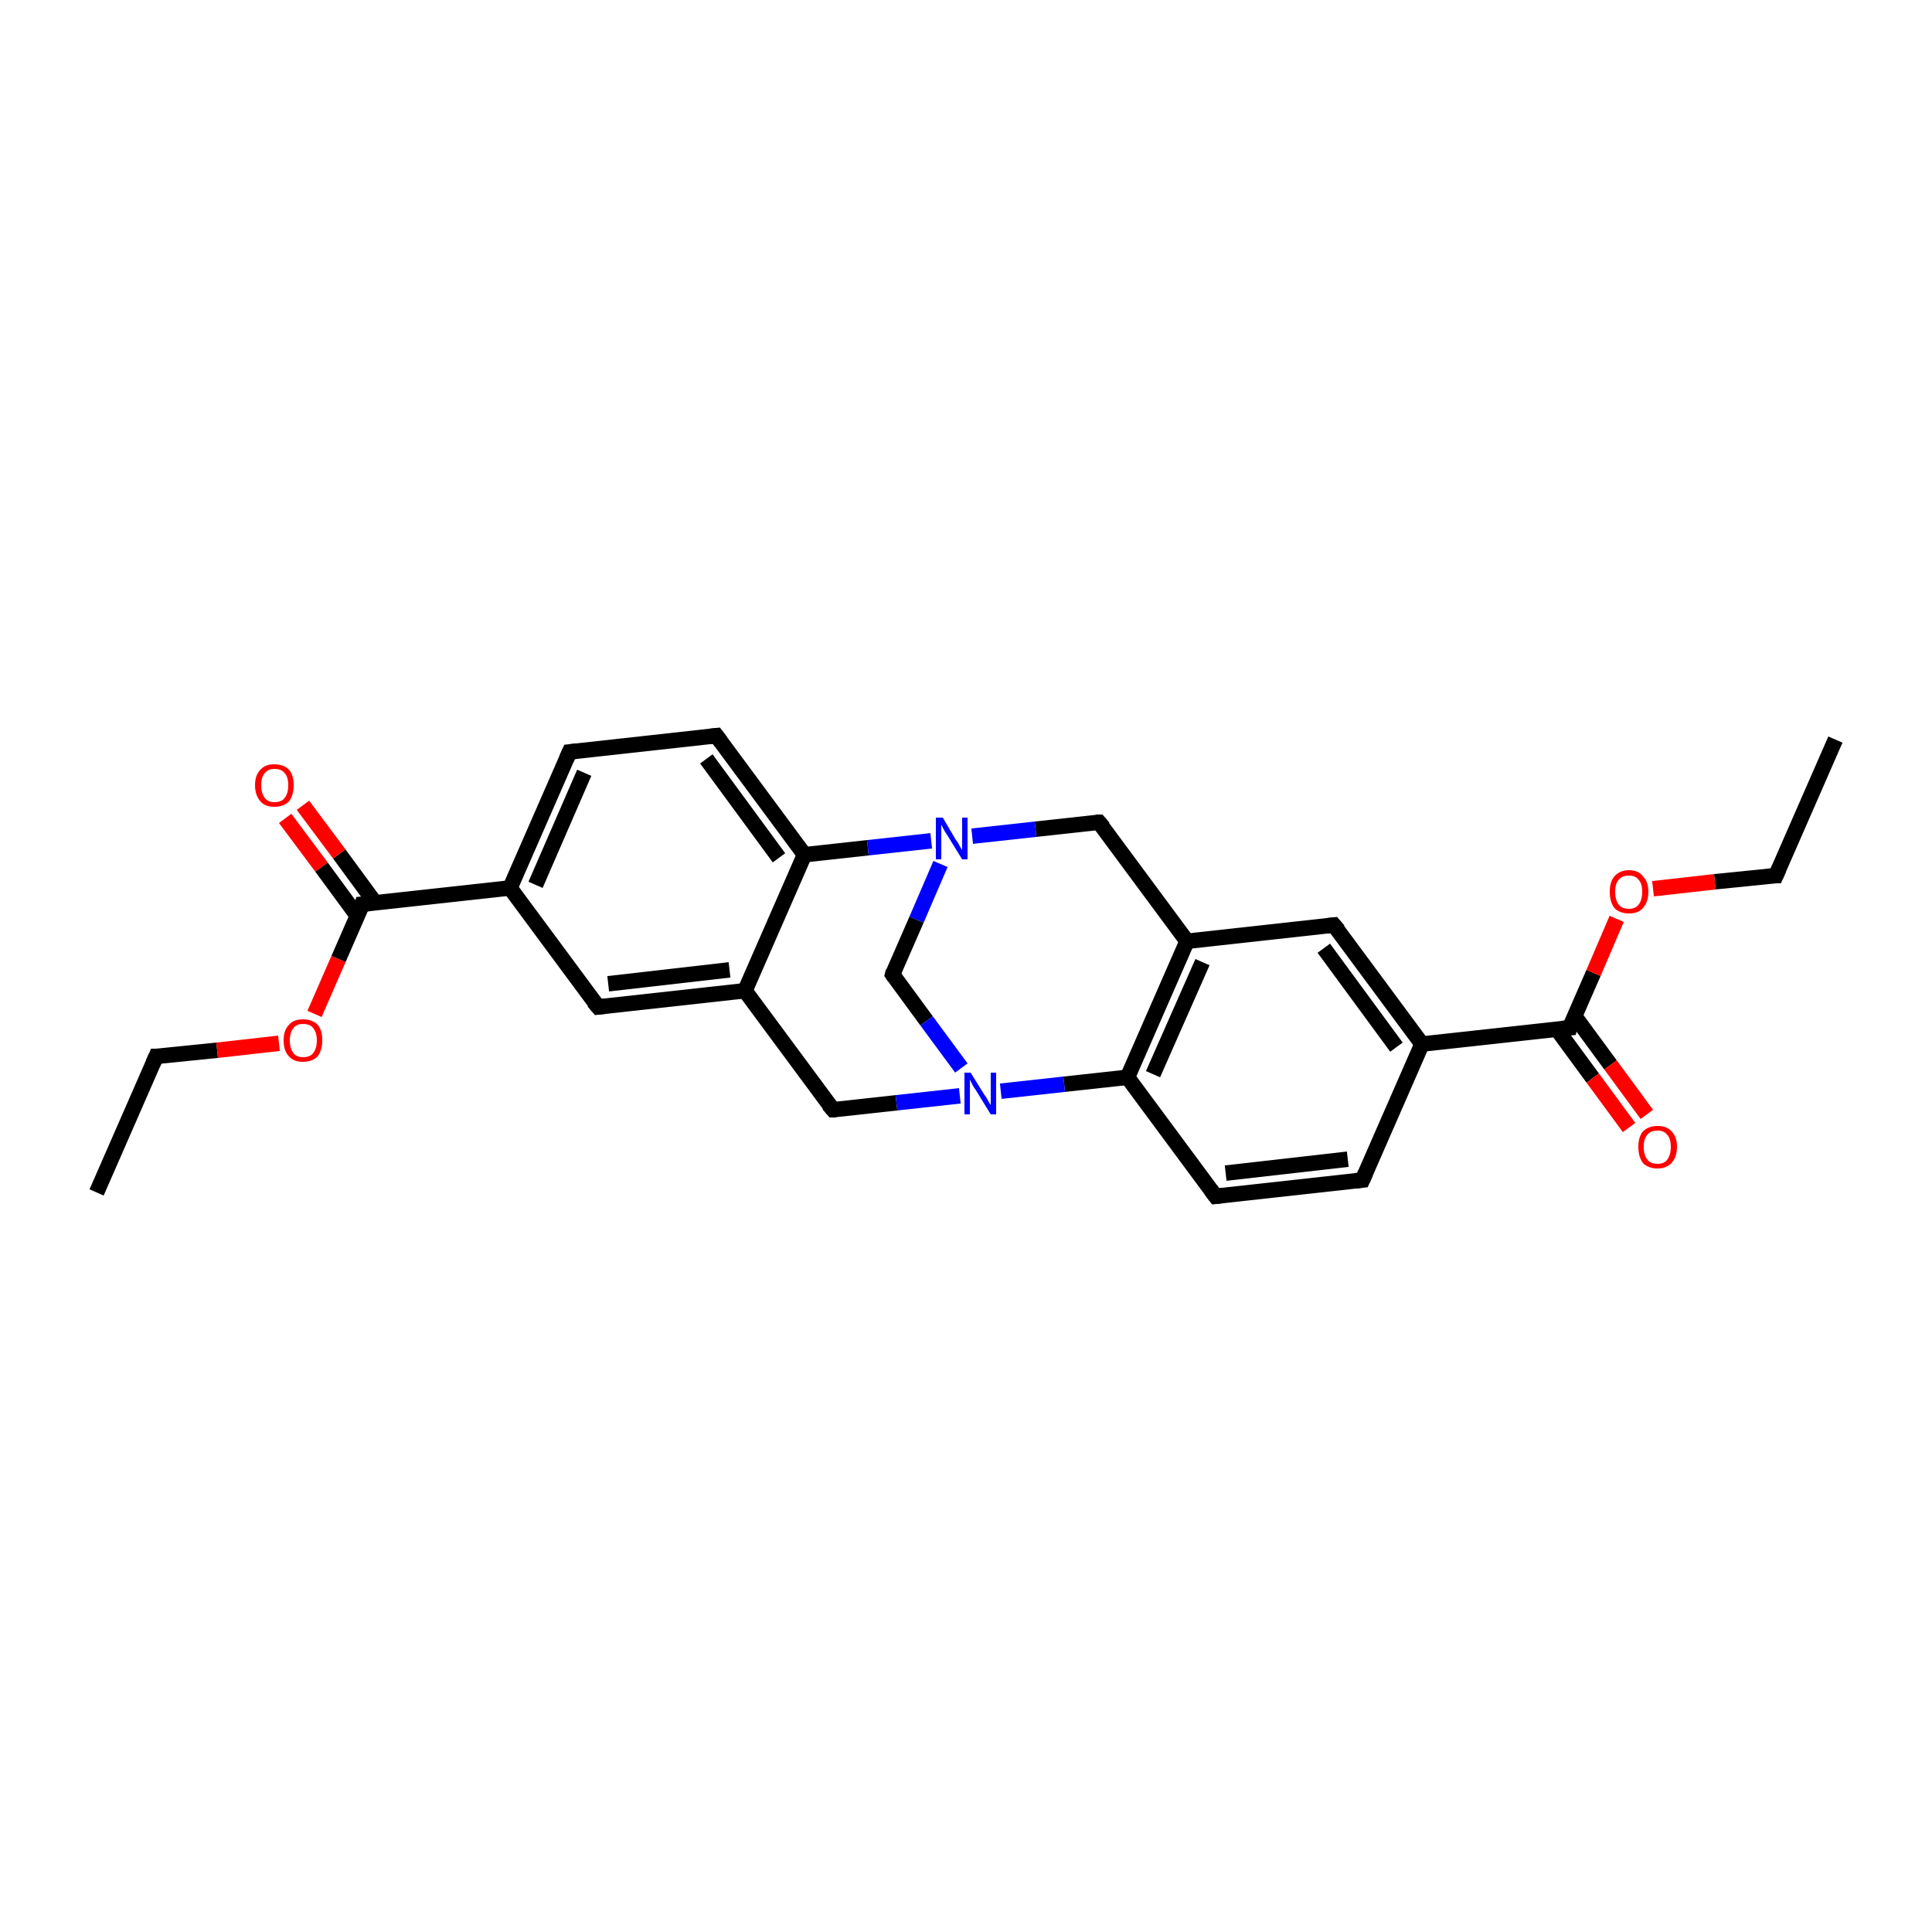 <?xml version='1.0' encoding='iso-8859-1'?>
<svg version='1.1' baseProfile='full'
              xmlns='http://www.w3.org/2000/svg'
                      xmlns:rdkit='http://www.rdkit.org/xml'
                      xmlns:xlink='http://www.w3.org/1999/xlink'
                  xml:space='preserve'
width='250px' height='250px' viewBox='0 0 250 250'>
<!-- END OF HEADER -->
<rect style='opacity:1.0;fill:#FFFFFF;stroke:none' width='250.0' height='250.0' x='0.0' y='0.0'> </rect>
<path class='bond-0 atom-0 atom-2' d='M 237.5,95.7 L 229.8,113.3' style='fill:none;fill-rule:evenodd;stroke:#000000;stroke-width:2.0px;stroke-linecap:butt;stroke-linejoin:miter;stroke-opacity:1' />
<path class='bond-1 atom-1 atom-3' d='M 12.5,154.3 L 20.2,136.7' style='fill:none;fill-rule:evenodd;stroke:#000000;stroke-width:2.0px;stroke-linecap:butt;stroke-linejoin:miter;stroke-opacity:1' />
<path class='bond-2 atom-2 atom-25' d='M 229.8,113.3 L 221.9,114.1' style='fill:none;fill-rule:evenodd;stroke:#000000;stroke-width:2.0px;stroke-linecap:butt;stroke-linejoin:miter;stroke-opacity:1' />
<path class='bond-2 atom-2 atom-25' d='M 221.9,114.1 L 213.9,115.0' style='fill:none;fill-rule:evenodd;stroke:#FF0000;stroke-width:2.0px;stroke-linecap:butt;stroke-linejoin:miter;stroke-opacity:1' />
<path class='bond-3 atom-3 atom-26' d='M 20.2,136.7 L 28.1,135.9' style='fill:none;fill-rule:evenodd;stroke:#000000;stroke-width:2.0px;stroke-linecap:butt;stroke-linejoin:miter;stroke-opacity:1' />
<path class='bond-3 atom-3 atom-26' d='M 28.1,135.9 L 36.1,135.0' style='fill:none;fill-rule:evenodd;stroke:#FF0000;stroke-width:2.0px;stroke-linecap:butt;stroke-linejoin:miter;stroke-opacity:1' />
<path class='bond-4 atom-4 atom-6' d='M 176.3,152.7 L 157.3,154.8' style='fill:none;fill-rule:evenodd;stroke:#000000;stroke-width:2.0px;stroke-linecap:butt;stroke-linejoin:miter;stroke-opacity:1' />
<path class='bond-4 atom-4 atom-6' d='M 174.4,150.0 L 158.6,151.8' style='fill:none;fill-rule:evenodd;stroke:#000000;stroke-width:2.0px;stroke-linecap:butt;stroke-linejoin:miter;stroke-opacity:1' />
<path class='bond-5 atom-4 atom-13' d='M 176.3,152.7 L 184.0,135.1' style='fill:none;fill-rule:evenodd;stroke:#000000;stroke-width:2.0px;stroke-linecap:butt;stroke-linejoin:miter;stroke-opacity:1' />
<path class='bond-6 atom-5 atom-7' d='M 73.7,97.3 L 92.7,95.2' style='fill:none;fill-rule:evenodd;stroke:#000000;stroke-width:2.0px;stroke-linecap:butt;stroke-linejoin:miter;stroke-opacity:1' />
<path class='bond-7 atom-5 atom-14' d='M 73.7,97.3 L 66.0,114.9' style='fill:none;fill-rule:evenodd;stroke:#000000;stroke-width:2.0px;stroke-linecap:butt;stroke-linejoin:miter;stroke-opacity:1' />
<path class='bond-7 atom-5 atom-14' d='M 75.6,100.0 L 69.3,114.5' style='fill:none;fill-rule:evenodd;stroke:#000000;stroke-width:2.0px;stroke-linecap:butt;stroke-linejoin:miter;stroke-opacity:1' />
<path class='bond-8 atom-6 atom-17' d='M 157.3,154.8 L 145.9,139.4' style='fill:none;fill-rule:evenodd;stroke:#000000;stroke-width:2.0px;stroke-linecap:butt;stroke-linejoin:miter;stroke-opacity:1' />
<path class='bond-9 atom-7 atom-18' d='M 92.7,95.2 L 104.1,110.6' style='fill:none;fill-rule:evenodd;stroke:#000000;stroke-width:2.0px;stroke-linecap:butt;stroke-linejoin:miter;stroke-opacity:1' />
<path class='bond-9 atom-7 atom-18' d='M 91.4,98.2 L 100.8,111.0' style='fill:none;fill-rule:evenodd;stroke:#000000;stroke-width:2.0px;stroke-linecap:butt;stroke-linejoin:miter;stroke-opacity:1' />
<path class='bond-10 atom-8 atom-13' d='M 172.6,119.7 L 184.0,135.1' style='fill:none;fill-rule:evenodd;stroke:#000000;stroke-width:2.0px;stroke-linecap:butt;stroke-linejoin:miter;stroke-opacity:1' />
<path class='bond-10 atom-8 atom-13' d='M 171.3,122.7 L 180.7,135.5' style='fill:none;fill-rule:evenodd;stroke:#000000;stroke-width:2.0px;stroke-linecap:butt;stroke-linejoin:miter;stroke-opacity:1' />
<path class='bond-11 atom-8 atom-15' d='M 172.6,119.7 L 153.6,121.8' style='fill:none;fill-rule:evenodd;stroke:#000000;stroke-width:2.0px;stroke-linecap:butt;stroke-linejoin:miter;stroke-opacity:1' />
<path class='bond-12 atom-9 atom-14' d='M 77.4,130.3 L 66.0,114.9' style='fill:none;fill-rule:evenodd;stroke:#000000;stroke-width:2.0px;stroke-linecap:butt;stroke-linejoin:miter;stroke-opacity:1' />
<path class='bond-13 atom-9 atom-16' d='M 77.4,130.3 L 96.4,128.2' style='fill:none;fill-rule:evenodd;stroke:#000000;stroke-width:2.0px;stroke-linecap:butt;stroke-linejoin:miter;stroke-opacity:1' />
<path class='bond-13 atom-9 atom-16' d='M 78.7,127.3 L 94.4,125.5' style='fill:none;fill-rule:evenodd;stroke:#000000;stroke-width:2.0px;stroke-linecap:butt;stroke-linejoin:miter;stroke-opacity:1' />
<path class='bond-14 atom-10 atom-15' d='M 142.2,106.4 L 153.6,121.8' style='fill:none;fill-rule:evenodd;stroke:#000000;stroke-width:2.0px;stroke-linecap:butt;stroke-linejoin:miter;stroke-opacity:1' />
<path class='bond-15 atom-10 atom-21' d='M 142.2,106.4 L 134.0,107.3' style='fill:none;fill-rule:evenodd;stroke:#000000;stroke-width:2.0px;stroke-linecap:butt;stroke-linejoin:miter;stroke-opacity:1' />
<path class='bond-15 atom-10 atom-21' d='M 134.0,107.3 L 125.8,108.2' style='fill:none;fill-rule:evenodd;stroke:#0000FF;stroke-width:2.0px;stroke-linecap:butt;stroke-linejoin:miter;stroke-opacity:1' />
<path class='bond-16 atom-11 atom-16' d='M 107.8,143.6 L 96.4,128.2' style='fill:none;fill-rule:evenodd;stroke:#000000;stroke-width:2.0px;stroke-linecap:butt;stroke-linejoin:miter;stroke-opacity:1' />
<path class='bond-17 atom-11 atom-22' d='M 107.8,143.6 L 116.0,142.7' style='fill:none;fill-rule:evenodd;stroke:#000000;stroke-width:2.0px;stroke-linecap:butt;stroke-linejoin:miter;stroke-opacity:1' />
<path class='bond-17 atom-11 atom-22' d='M 116.0,142.7 L 124.2,141.8' style='fill:none;fill-rule:evenodd;stroke:#0000FF;stroke-width:2.0px;stroke-linecap:butt;stroke-linejoin:miter;stroke-opacity:1' />
<path class='bond-18 atom-12 atom-21' d='M 115.5,126.1 L 118.6,119.0' style='fill:none;fill-rule:evenodd;stroke:#000000;stroke-width:2.0px;stroke-linecap:butt;stroke-linejoin:miter;stroke-opacity:1' />
<path class='bond-18 atom-12 atom-21' d='M 118.6,119.0 L 121.7,111.8' style='fill:none;fill-rule:evenodd;stroke:#0000FF;stroke-width:2.0px;stroke-linecap:butt;stroke-linejoin:miter;stroke-opacity:1' />
<path class='bond-19 atom-12 atom-22' d='M 115.5,126.1 L 119.9,132.1' style='fill:none;fill-rule:evenodd;stroke:#000000;stroke-width:2.0px;stroke-linecap:butt;stroke-linejoin:miter;stroke-opacity:1' />
<path class='bond-19 atom-12 atom-22' d='M 119.9,132.1 L 124.4,138.2' style='fill:none;fill-rule:evenodd;stroke:#0000FF;stroke-width:2.0px;stroke-linecap:butt;stroke-linejoin:miter;stroke-opacity:1' />
<path class='bond-20 atom-13 atom-19' d='M 184.0,135.1 L 203.1,133.0' style='fill:none;fill-rule:evenodd;stroke:#000000;stroke-width:2.0px;stroke-linecap:butt;stroke-linejoin:miter;stroke-opacity:1' />
<path class='bond-21 atom-14 atom-20' d='M 66.0,114.9 L 46.9,117.0' style='fill:none;fill-rule:evenodd;stroke:#000000;stroke-width:2.0px;stroke-linecap:butt;stroke-linejoin:miter;stroke-opacity:1' />
<path class='bond-22 atom-15 atom-17' d='M 153.6,121.8 L 145.9,139.4' style='fill:none;fill-rule:evenodd;stroke:#000000;stroke-width:2.0px;stroke-linecap:butt;stroke-linejoin:miter;stroke-opacity:1' />
<path class='bond-22 atom-15 atom-17' d='M 155.6,124.5 L 149.2,139.0' style='fill:none;fill-rule:evenodd;stroke:#000000;stroke-width:2.0px;stroke-linecap:butt;stroke-linejoin:miter;stroke-opacity:1' />
<path class='bond-23 atom-16 atom-18' d='M 96.4,128.2 L 104.1,110.6' style='fill:none;fill-rule:evenodd;stroke:#000000;stroke-width:2.0px;stroke-linecap:butt;stroke-linejoin:miter;stroke-opacity:1' />
<path class='bond-24 atom-17 atom-22' d='M 145.9,139.4 L 137.7,140.3' style='fill:none;fill-rule:evenodd;stroke:#000000;stroke-width:2.0px;stroke-linecap:butt;stroke-linejoin:miter;stroke-opacity:1' />
<path class='bond-24 atom-17 atom-22' d='M 137.7,140.3 L 129.5,141.2' style='fill:none;fill-rule:evenodd;stroke:#0000FF;stroke-width:2.0px;stroke-linecap:butt;stroke-linejoin:miter;stroke-opacity:1' />
<path class='bond-25 atom-18 atom-21' d='M 104.1,110.6 L 112.3,109.7' style='fill:none;fill-rule:evenodd;stroke:#000000;stroke-width:2.0px;stroke-linecap:butt;stroke-linejoin:miter;stroke-opacity:1' />
<path class='bond-25 atom-18 atom-21' d='M 112.3,109.7 L 120.5,108.8' style='fill:none;fill-rule:evenodd;stroke:#0000FF;stroke-width:2.0px;stroke-linecap:butt;stroke-linejoin:miter;stroke-opacity:1' />
<path class='bond-26 atom-19 atom-23' d='M 201.4,133.1 L 206.1,139.5' style='fill:none;fill-rule:evenodd;stroke:#000000;stroke-width:2.0px;stroke-linecap:butt;stroke-linejoin:miter;stroke-opacity:1' />
<path class='bond-26 atom-19 atom-23' d='M 206.1,139.5 L 210.8,145.9' style='fill:none;fill-rule:evenodd;stroke:#FF0000;stroke-width:2.0px;stroke-linecap:butt;stroke-linejoin:miter;stroke-opacity:1' />
<path class='bond-26 atom-19 atom-23' d='M 203.7,131.4 L 208.4,137.8' style='fill:none;fill-rule:evenodd;stroke:#000000;stroke-width:2.0px;stroke-linecap:butt;stroke-linejoin:miter;stroke-opacity:1' />
<path class='bond-26 atom-19 atom-23' d='M 208.4,137.8 L 213.1,144.2' style='fill:none;fill-rule:evenodd;stroke:#FF0000;stroke-width:2.0px;stroke-linecap:butt;stroke-linejoin:miter;stroke-opacity:1' />
<path class='bond-27 atom-19 atom-25' d='M 203.1,133.0 L 206.2,125.9' style='fill:none;fill-rule:evenodd;stroke:#000000;stroke-width:2.0px;stroke-linecap:butt;stroke-linejoin:miter;stroke-opacity:1' />
<path class='bond-27 atom-19 atom-25' d='M 206.2,125.9 L 209.2,118.9' style='fill:none;fill-rule:evenodd;stroke:#FF0000;stroke-width:2.0px;stroke-linecap:butt;stroke-linejoin:miter;stroke-opacity:1' />
<path class='bond-28 atom-20 atom-24' d='M 48.6,116.9 L 43.9,110.5' style='fill:none;fill-rule:evenodd;stroke:#000000;stroke-width:2.0px;stroke-linecap:butt;stroke-linejoin:miter;stroke-opacity:1' />
<path class='bond-28 atom-20 atom-24' d='M 43.9,110.5 L 39.2,104.2' style='fill:none;fill-rule:evenodd;stroke:#FF0000;stroke-width:2.0px;stroke-linecap:butt;stroke-linejoin:miter;stroke-opacity:1' />
<path class='bond-28 atom-20 atom-24' d='M 46.3,118.6 L 41.6,112.2' style='fill:none;fill-rule:evenodd;stroke:#000000;stroke-width:2.0px;stroke-linecap:butt;stroke-linejoin:miter;stroke-opacity:1' />
<path class='bond-28 atom-20 atom-24' d='M 41.6,112.2 L 36.9,105.9' style='fill:none;fill-rule:evenodd;stroke:#FF0000;stroke-width:2.0px;stroke-linecap:butt;stroke-linejoin:miter;stroke-opacity:1' />
<path class='bond-29 atom-20 atom-26' d='M 46.9,117.0 L 43.8,124.1' style='fill:none;fill-rule:evenodd;stroke:#000000;stroke-width:2.0px;stroke-linecap:butt;stroke-linejoin:miter;stroke-opacity:1' />
<path class='bond-29 atom-20 atom-26' d='M 43.8,124.1 L 40.7,131.2' style='fill:none;fill-rule:evenodd;stroke:#FF0000;stroke-width:2.0px;stroke-linecap:butt;stroke-linejoin:miter;stroke-opacity:1' />
<path d='M 230.2,112.4 L 229.8,113.3 L 229.4,113.3' style='fill:none;stroke:#000000;stroke-width:2.0px;stroke-linecap:butt;stroke-linejoin:miter;stroke-opacity:1;' />
<path d='M 19.8,137.6 L 20.2,136.7 L 20.6,136.7' style='fill:none;stroke:#000000;stroke-width:2.0px;stroke-linecap:butt;stroke-linejoin:miter;stroke-opacity:1;' />
<path d='M 175.4,152.8 L 176.3,152.7 L 176.7,151.8' style='fill:none;stroke:#000000;stroke-width:2.0px;stroke-linecap:butt;stroke-linejoin:miter;stroke-opacity:1;' />
<path d='M 74.6,97.2 L 73.7,97.3 L 73.3,98.2' style='fill:none;stroke:#000000;stroke-width:2.0px;stroke-linecap:butt;stroke-linejoin:miter;stroke-opacity:1;' />
<path d='M 158.2,154.7 L 157.3,154.8 L 156.7,154.0' style='fill:none;stroke:#000000;stroke-width:2.0px;stroke-linecap:butt;stroke-linejoin:miter;stroke-opacity:1;' />
<path d='M 91.8,95.3 L 92.7,95.2 L 93.3,96.0' style='fill:none;stroke:#000000;stroke-width:2.0px;stroke-linecap:butt;stroke-linejoin:miter;stroke-opacity:1;' />
<path d='M 173.2,120.4 L 172.6,119.7 L 171.7,119.8' style='fill:none;stroke:#000000;stroke-width:2.0px;stroke-linecap:butt;stroke-linejoin:miter;stroke-opacity:1;' />
<path d='M 76.8,129.6 L 77.4,130.3 L 78.3,130.2' style='fill:none;stroke:#000000;stroke-width:2.0px;stroke-linecap:butt;stroke-linejoin:miter;stroke-opacity:1;' />
<path d='M 142.8,107.1 L 142.2,106.4 L 141.8,106.4' style='fill:none;stroke:#000000;stroke-width:2.0px;stroke-linecap:butt;stroke-linejoin:miter;stroke-opacity:1;' />
<path d='M 107.2,142.9 L 107.8,143.6 L 108.2,143.6' style='fill:none;stroke:#000000;stroke-width:2.0px;stroke-linecap:butt;stroke-linejoin:miter;stroke-opacity:1;' />
<path d='M 115.6,125.7 L 115.5,126.1 L 115.7,126.4' style='fill:none;stroke:#000000;stroke-width:2.0px;stroke-linecap:butt;stroke-linejoin:miter;stroke-opacity:1;' />
<path d='M 202.1,133.1 L 203.1,133.0 L 203.2,132.6' style='fill:none;stroke:#000000;stroke-width:2.0px;stroke-linecap:butt;stroke-linejoin:miter;stroke-opacity:1;' />
<path d='M 47.9,116.9 L 46.9,117.0 L 46.8,117.4' style='fill:none;stroke:#000000;stroke-width:2.0px;stroke-linecap:butt;stroke-linejoin:miter;stroke-opacity:1;' />
<path class='atom-21' d='M 122.0 105.8
L 123.7 108.7
Q 123.9 108.9, 124.2 109.5
Q 124.5 110.0, 124.5 110.0
L 124.5 105.8
L 125.2 105.8
L 125.2 111.2
L 124.5 111.2
L 122.6 108.1
Q 122.3 107.7, 122.1 107.3
Q 121.9 106.9, 121.8 106.7
L 121.8 111.2
L 121.1 111.2
L 121.1 105.8
L 122.0 105.8
' fill='#0000FF'/>
<path class='atom-22' d='M 125.6 138.8
L 127.4 141.7
Q 127.6 141.9, 127.9 142.5
Q 128.2 143.0, 128.2 143.0
L 128.2 138.8
L 128.9 138.8
L 128.9 144.2
L 128.2 144.2
L 126.3 141.1
Q 126.0 140.7, 125.8 140.3
Q 125.6 139.9, 125.5 139.7
L 125.5 144.2
L 124.8 144.2
L 124.8 138.8
L 125.6 138.8
' fill='#0000FF'/>
<path class='atom-23' d='M 212.0 148.4
Q 212.0 147.1, 212.6 146.4
Q 213.3 145.7, 214.5 145.7
Q 215.7 145.7, 216.3 146.4
Q 217.0 147.1, 217.0 148.4
Q 217.0 149.7, 216.3 150.5
Q 215.6 151.2, 214.5 151.2
Q 213.3 151.2, 212.6 150.5
Q 212.0 149.7, 212.0 148.4
M 214.5 150.6
Q 215.3 150.6, 215.7 150.1
Q 216.2 149.5, 216.2 148.4
Q 216.2 147.3, 215.7 146.8
Q 215.3 146.3, 214.5 146.3
Q 213.6 146.3, 213.2 146.8
Q 212.7 147.3, 212.7 148.4
Q 212.7 149.5, 213.2 150.1
Q 213.6 150.6, 214.5 150.6
' fill='#FF0000'/>
<path class='atom-24' d='M 33.0 101.6
Q 33.0 100.3, 33.7 99.6
Q 34.3 98.9, 35.5 98.9
Q 36.7 98.9, 37.4 99.6
Q 38.0 100.3, 38.0 101.6
Q 38.0 102.9, 37.4 103.7
Q 36.7 104.4, 35.5 104.4
Q 34.3 104.4, 33.7 103.7
Q 33.0 102.9, 33.0 101.6
M 35.5 103.8
Q 36.4 103.8, 36.8 103.3
Q 37.3 102.7, 37.3 101.6
Q 37.3 100.5, 36.8 100.0
Q 36.4 99.5, 35.5 99.5
Q 34.7 99.5, 34.3 100.0
Q 33.8 100.5, 33.8 101.6
Q 33.8 102.7, 34.3 103.3
Q 34.7 103.8, 35.5 103.8
' fill='#FF0000'/>
<path class='atom-25' d='M 208.3 115.4
Q 208.3 114.1, 208.9 113.4
Q 209.6 112.6, 210.8 112.6
Q 212.0 112.6, 212.6 113.4
Q 213.3 114.1, 213.3 115.4
Q 213.3 116.7, 212.6 117.5
Q 212.0 118.2, 210.8 118.2
Q 209.6 118.2, 208.9 117.5
Q 208.3 116.7, 208.3 115.4
M 210.8 117.6
Q 211.6 117.6, 212.0 117.1
Q 212.5 116.5, 212.5 115.4
Q 212.5 114.3, 212.0 113.8
Q 211.6 113.3, 210.8 113.3
Q 209.9 113.3, 209.5 113.8
Q 209.0 114.3, 209.0 115.4
Q 209.0 116.5, 209.5 117.1
Q 209.9 117.6, 210.8 117.6
' fill='#FF0000'/>
<path class='atom-26' d='M 36.7 134.6
Q 36.7 133.3, 37.4 132.6
Q 38.0 131.9, 39.2 131.9
Q 40.4 131.9, 41.1 132.6
Q 41.7 133.3, 41.7 134.6
Q 41.7 135.9, 41.1 136.7
Q 40.4 137.4, 39.2 137.4
Q 38.0 137.4, 37.4 136.7
Q 36.7 136.0, 36.7 134.6
M 39.2 136.8
Q 40.1 136.8, 40.5 136.3
Q 41.0 135.7, 41.0 134.6
Q 41.0 133.6, 40.5 133.0
Q 40.1 132.5, 39.2 132.5
Q 38.4 132.5, 38.0 133.0
Q 37.5 133.6, 37.5 134.6
Q 37.5 135.7, 38.0 136.3
Q 38.4 136.8, 39.2 136.8
' fill='#FF0000'/>
</svg>
